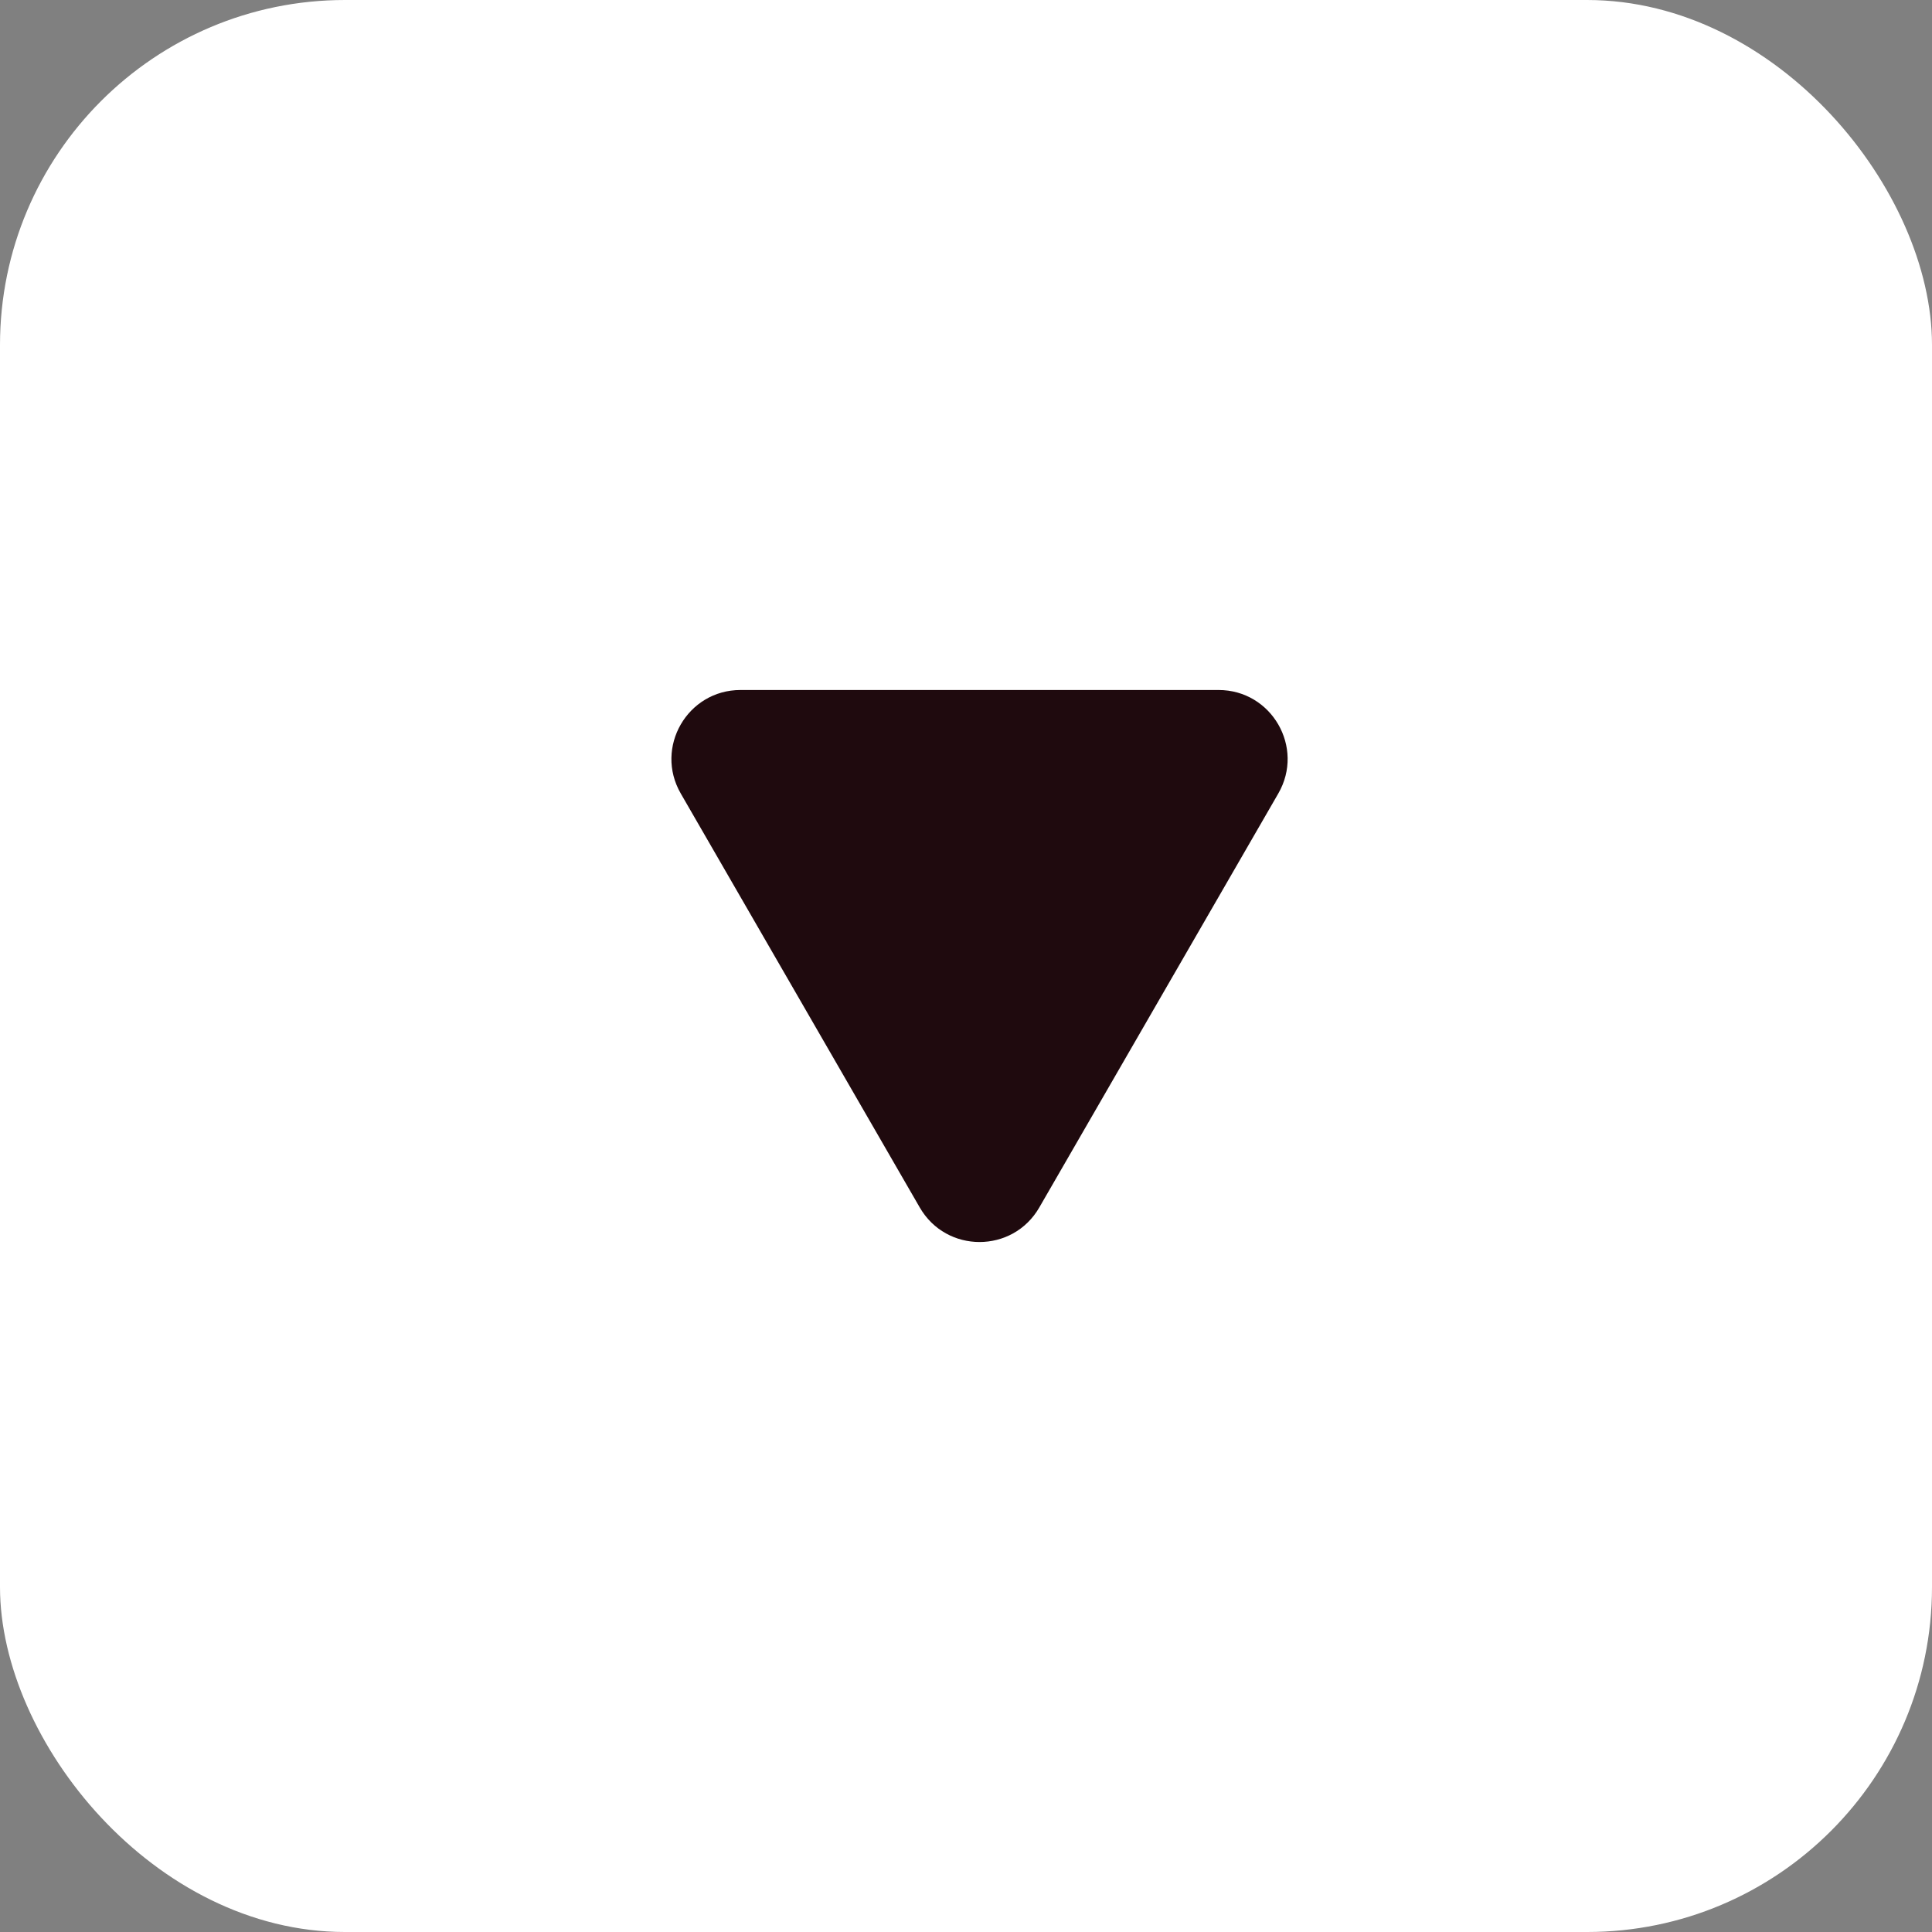 <?xml version="1.0" encoding="UTF-8"?> <svg xmlns="http://www.w3.org/2000/svg" width="28" height="28" viewBox="0 0 28 28" fill="none"><rect x="0" y="0" width="28" height="28" fill="#808080" stroke="none"/> <rect width="28" height="28" rx="5" fill="white"></rect> <path d="M15.062 17.5C14.677 18.167 13.715 18.167 13.33 17.5L9.866 11.5C9.481 10.833 9.962 10 10.732 10L17.66 10C18.43 10 18.911 10.833 18.526 11.5L15.062 17.5Z" fill="#1F0A0E"></path> </svg> 